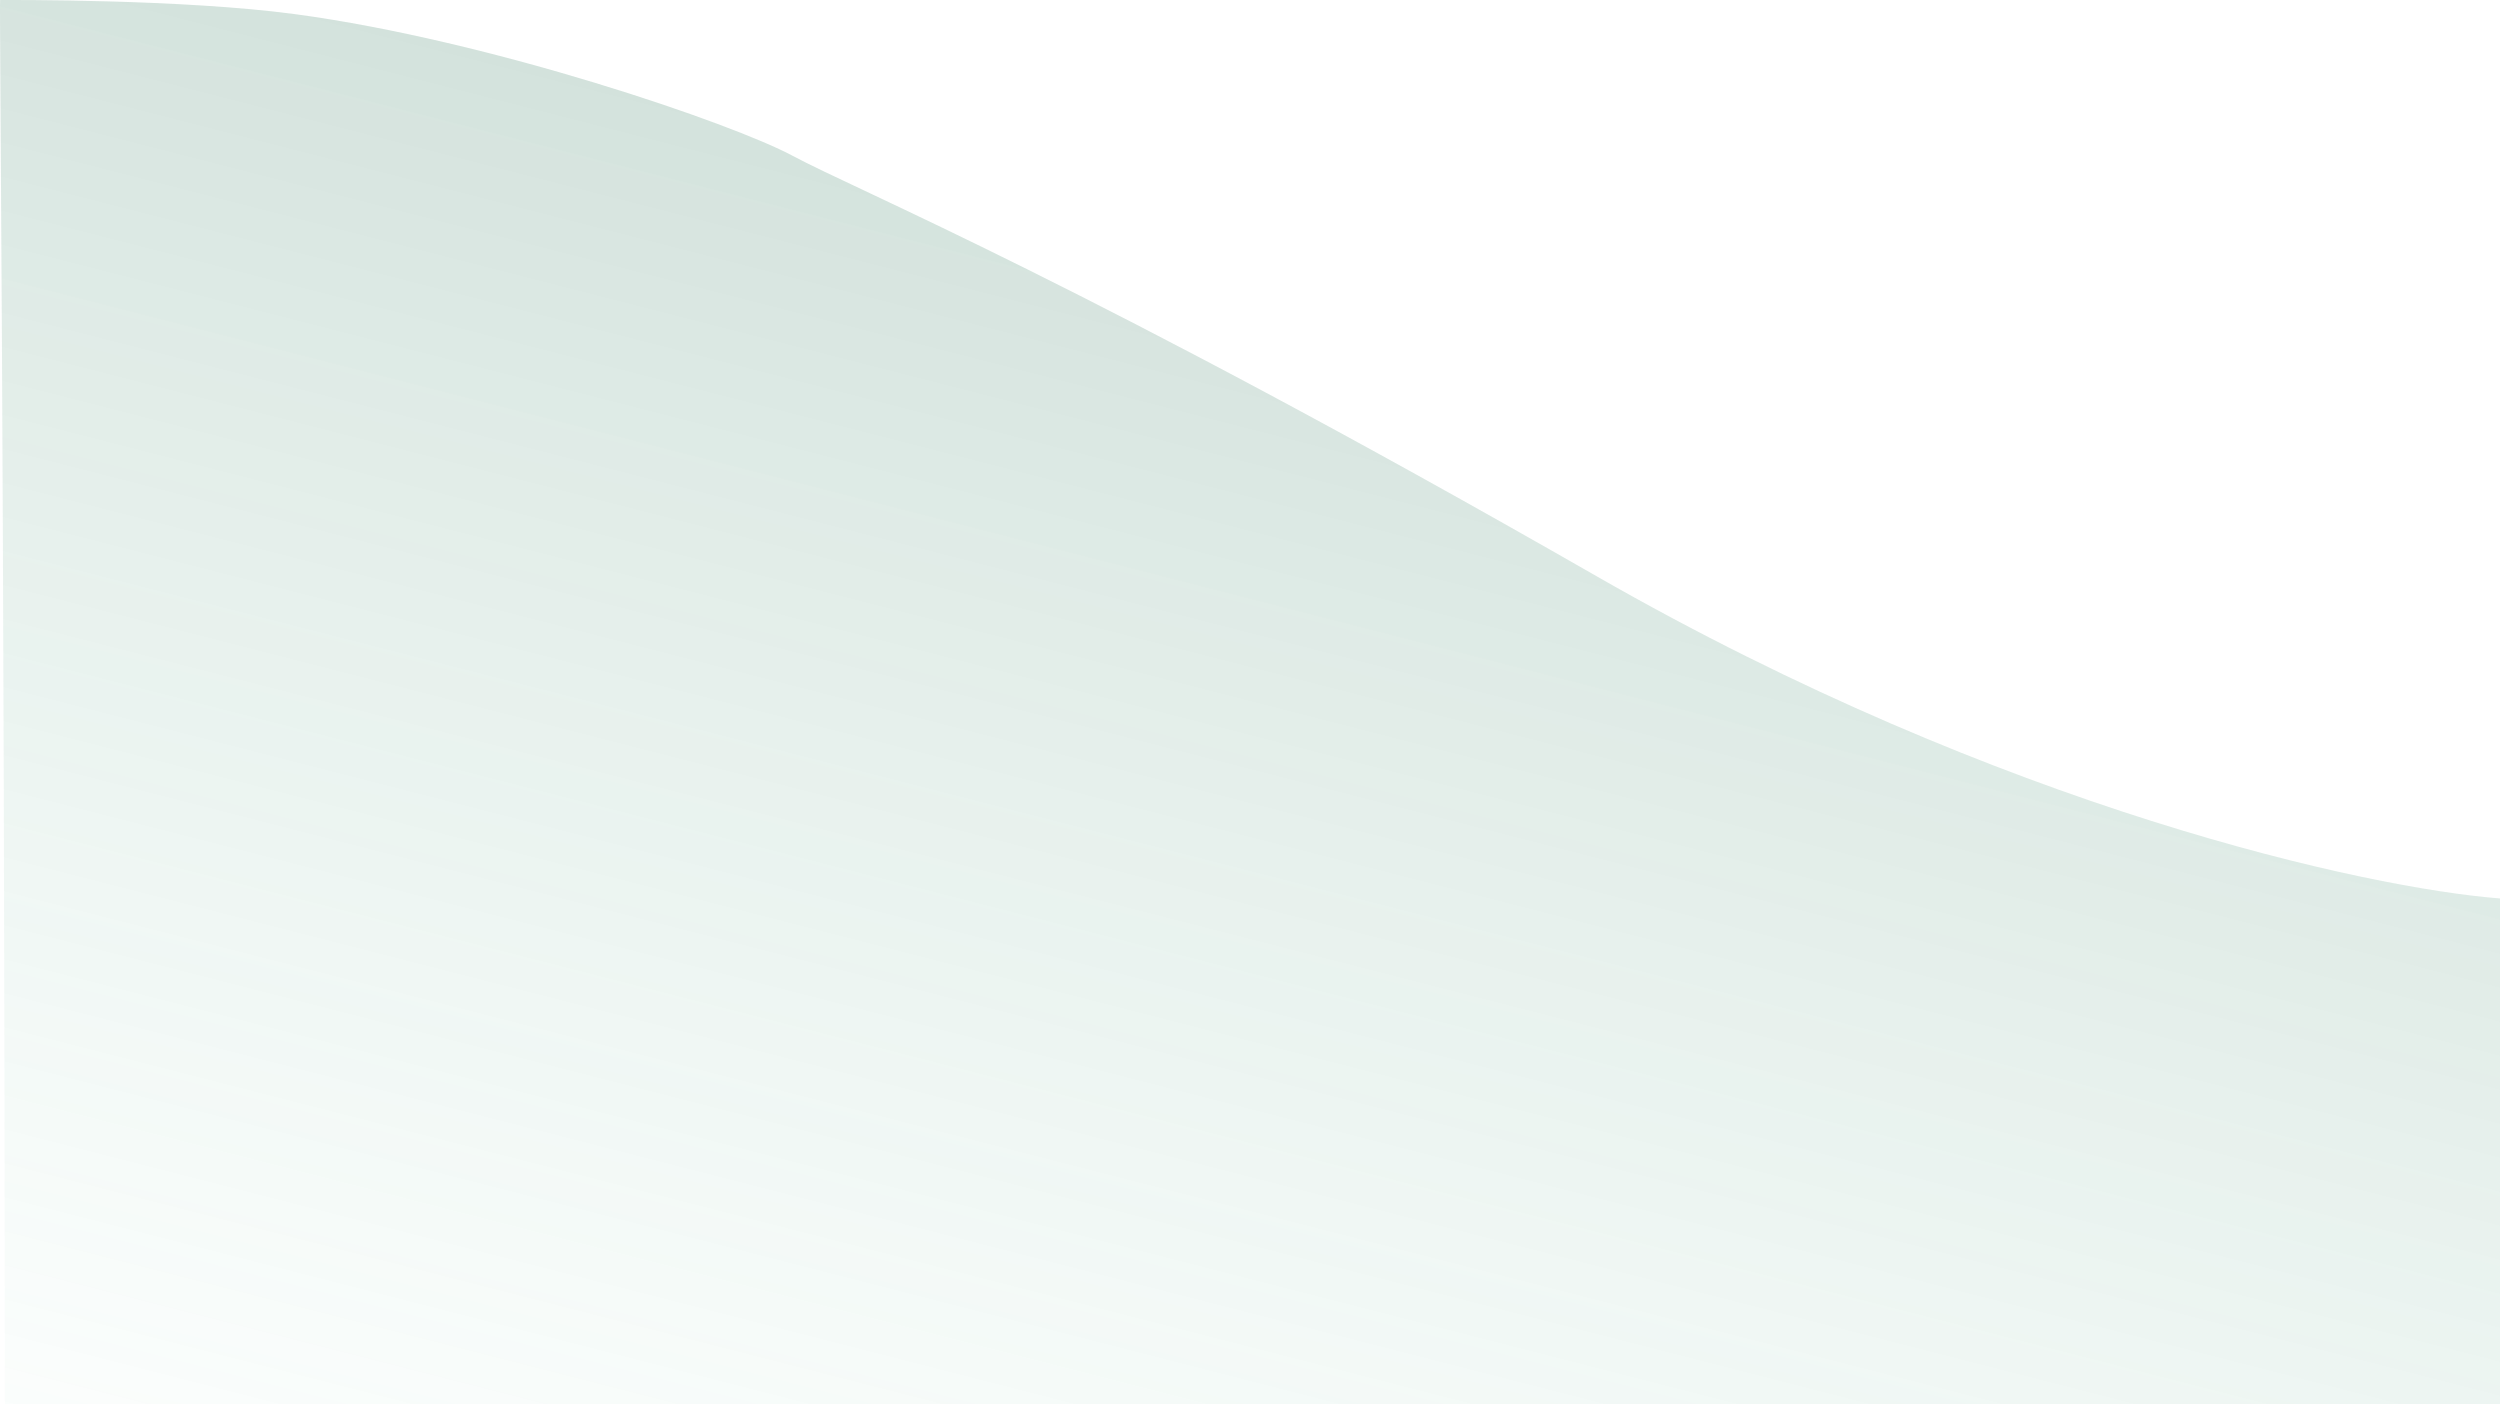 <svg width="1923" height="1080" viewBox="0 0 1923 1080" fill="none" xmlns="http://www.w3.org/2000/svg">
<path opacity="0.2" d="M1227.9 443.121C1541.25 622.728 1821.86 683.267 1923 691.086V1080H3.701C3.367 345.039 -0.624 0.022 0.084 0.022L0.32 0.021C6.753 -0.015 140.417 -0.751 226.928 10.879C378.013 31.191 563.939 95.233 609.532 119.76C659.688 146.742 836.217 218.611 1227.9 443.121Z" fill="url(#paint0_linear_23_29)"/>
<defs>
<linearGradient id="paint0_linear_23_29" x1="912.477" y1="1373.91" x2="1201.45" y2="247.697" gradientUnits="userSpaceOnUse">
<stop stop-color="#74C9A7" stop-opacity="0.1"/>
<stop offset="1" stop-color="#236C4E"/>
</linearGradient>
</defs>
</svg>
